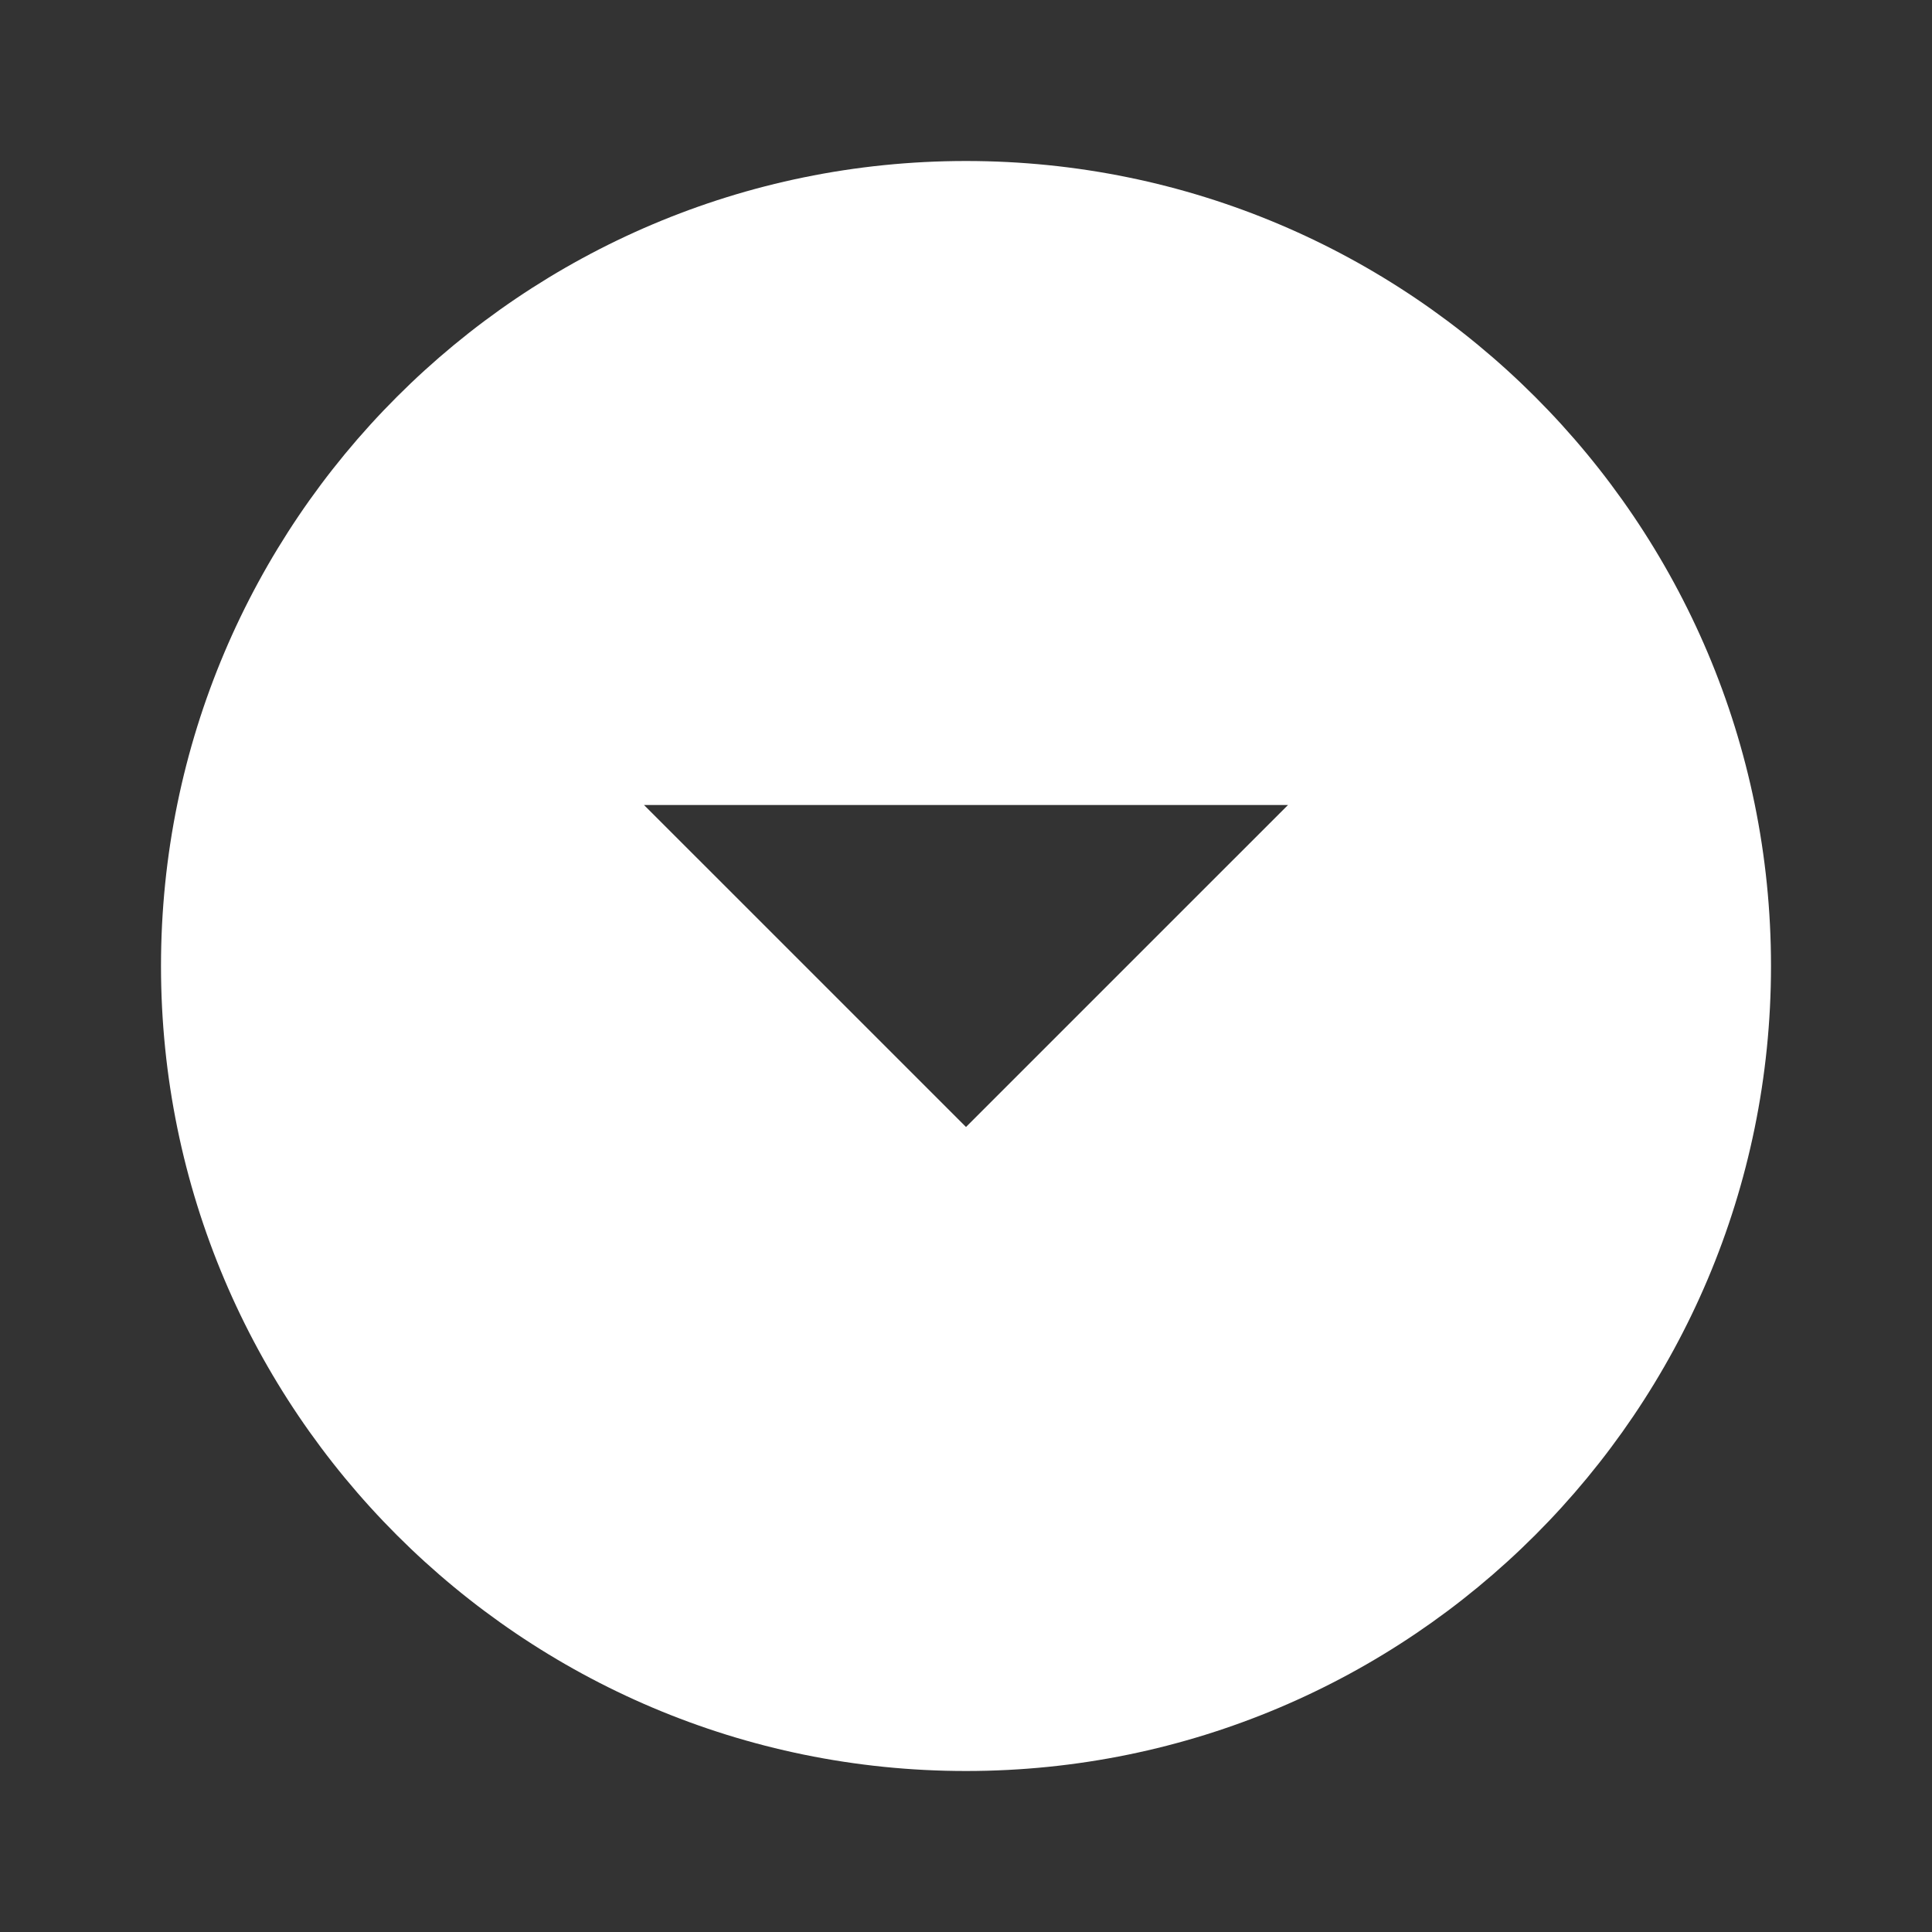 <?xml version="1.0" encoding="utf-8"?>
<svg width="24px" height="24px" viewBox="0 0 24 24" version="1.1" xmlns:xlink="http://www.w3.org/1999/xlink" xmlns="http://www.w3.org/2000/svg">
  <rect x="0" y="0" width="24" height="24" fill="#333333" stroke="none"/>
  <desc>Created with Lunacy</desc>
  <defs>
    <path d="M0 10C0 4.48 4.48 0 10 0C15.52 0 20 4.48 20 10C20 15.52 15.52 20 10 20C4.48 20 0 15.52 0 10ZM6 8L10 12L14 8L6 8Z" transform="translate(2 2)" id="path_1" />
    <clipPath id="mask_1">
      <use xlink:href="#path_1" />
    </clipPath>
  </defs>
  <g id="ic/arrow_drop_down_circle">
    <g id="ic_arrow_drop_down_circle_24px">
      <path d="M0 10C0 4.48 4.48 0 10 0C15.52 0 20 4.48 20 10C20 15.52 15.52 20 10 20C4.48 20 0 15.52 0 10ZM6 8L10 12L14 8L6 8Z" transform="translate(2 2)" id="Shape" fill="none" fill-rule="evenodd" stroke="none" />
      <g clip-path="url(#mask_1)">
        <g id="🎨-Color">
          <path d="M0 0L24 0L24 24L0 24L0 0Z" id="Shape" fill="#FFFFFF" stroke="none" />
        </g>
      </g>
    </g>
  </g>
</svg>